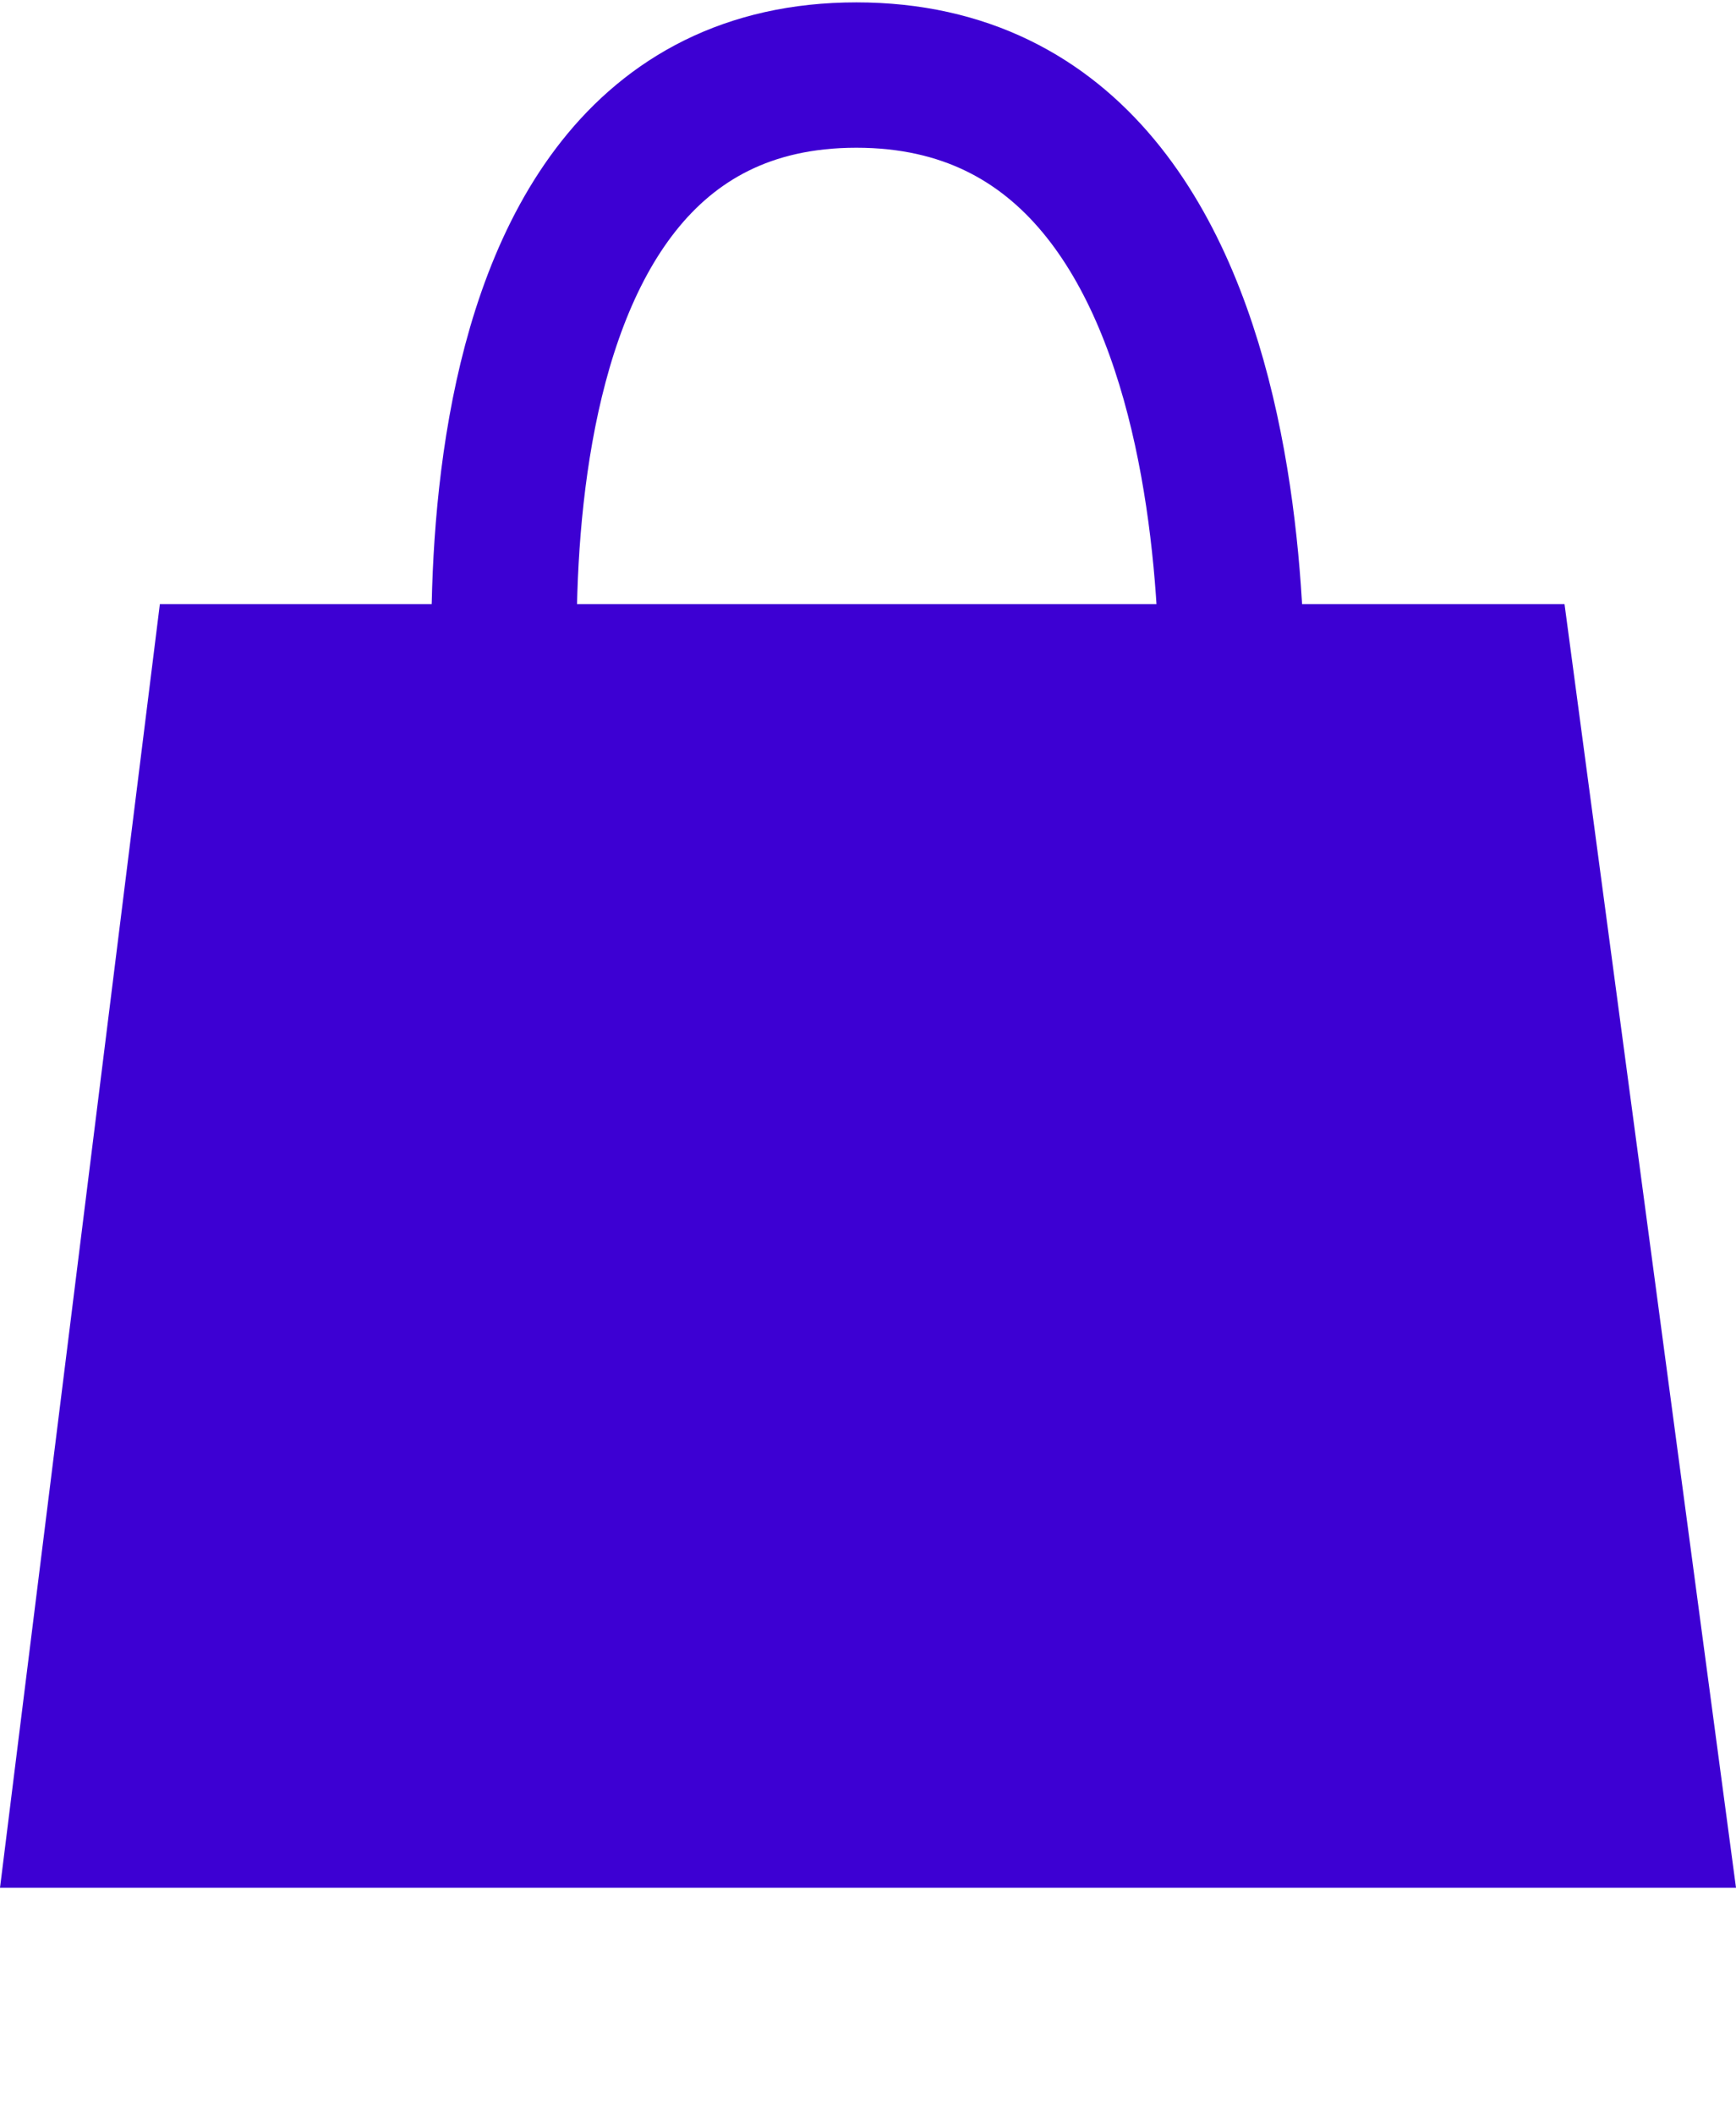 <svg width="23" height="28" viewBox="0 0 23 28" fill="none" xmlns="http://www.w3.org/2000/svg">
<path d="M2.118 8L0 25H23L20.728 8H2.118Z" fill="#3D00D3"/>
<path d="M6.783 10.383C6.783 10.383 5.575 0.994 11.346 0.994C17.118 0.994 16.28 10.383 16.28 10.383" stroke="#3D00D3" stroke-width="1.925" stroke-miterlimit="10"/>
</svg>
